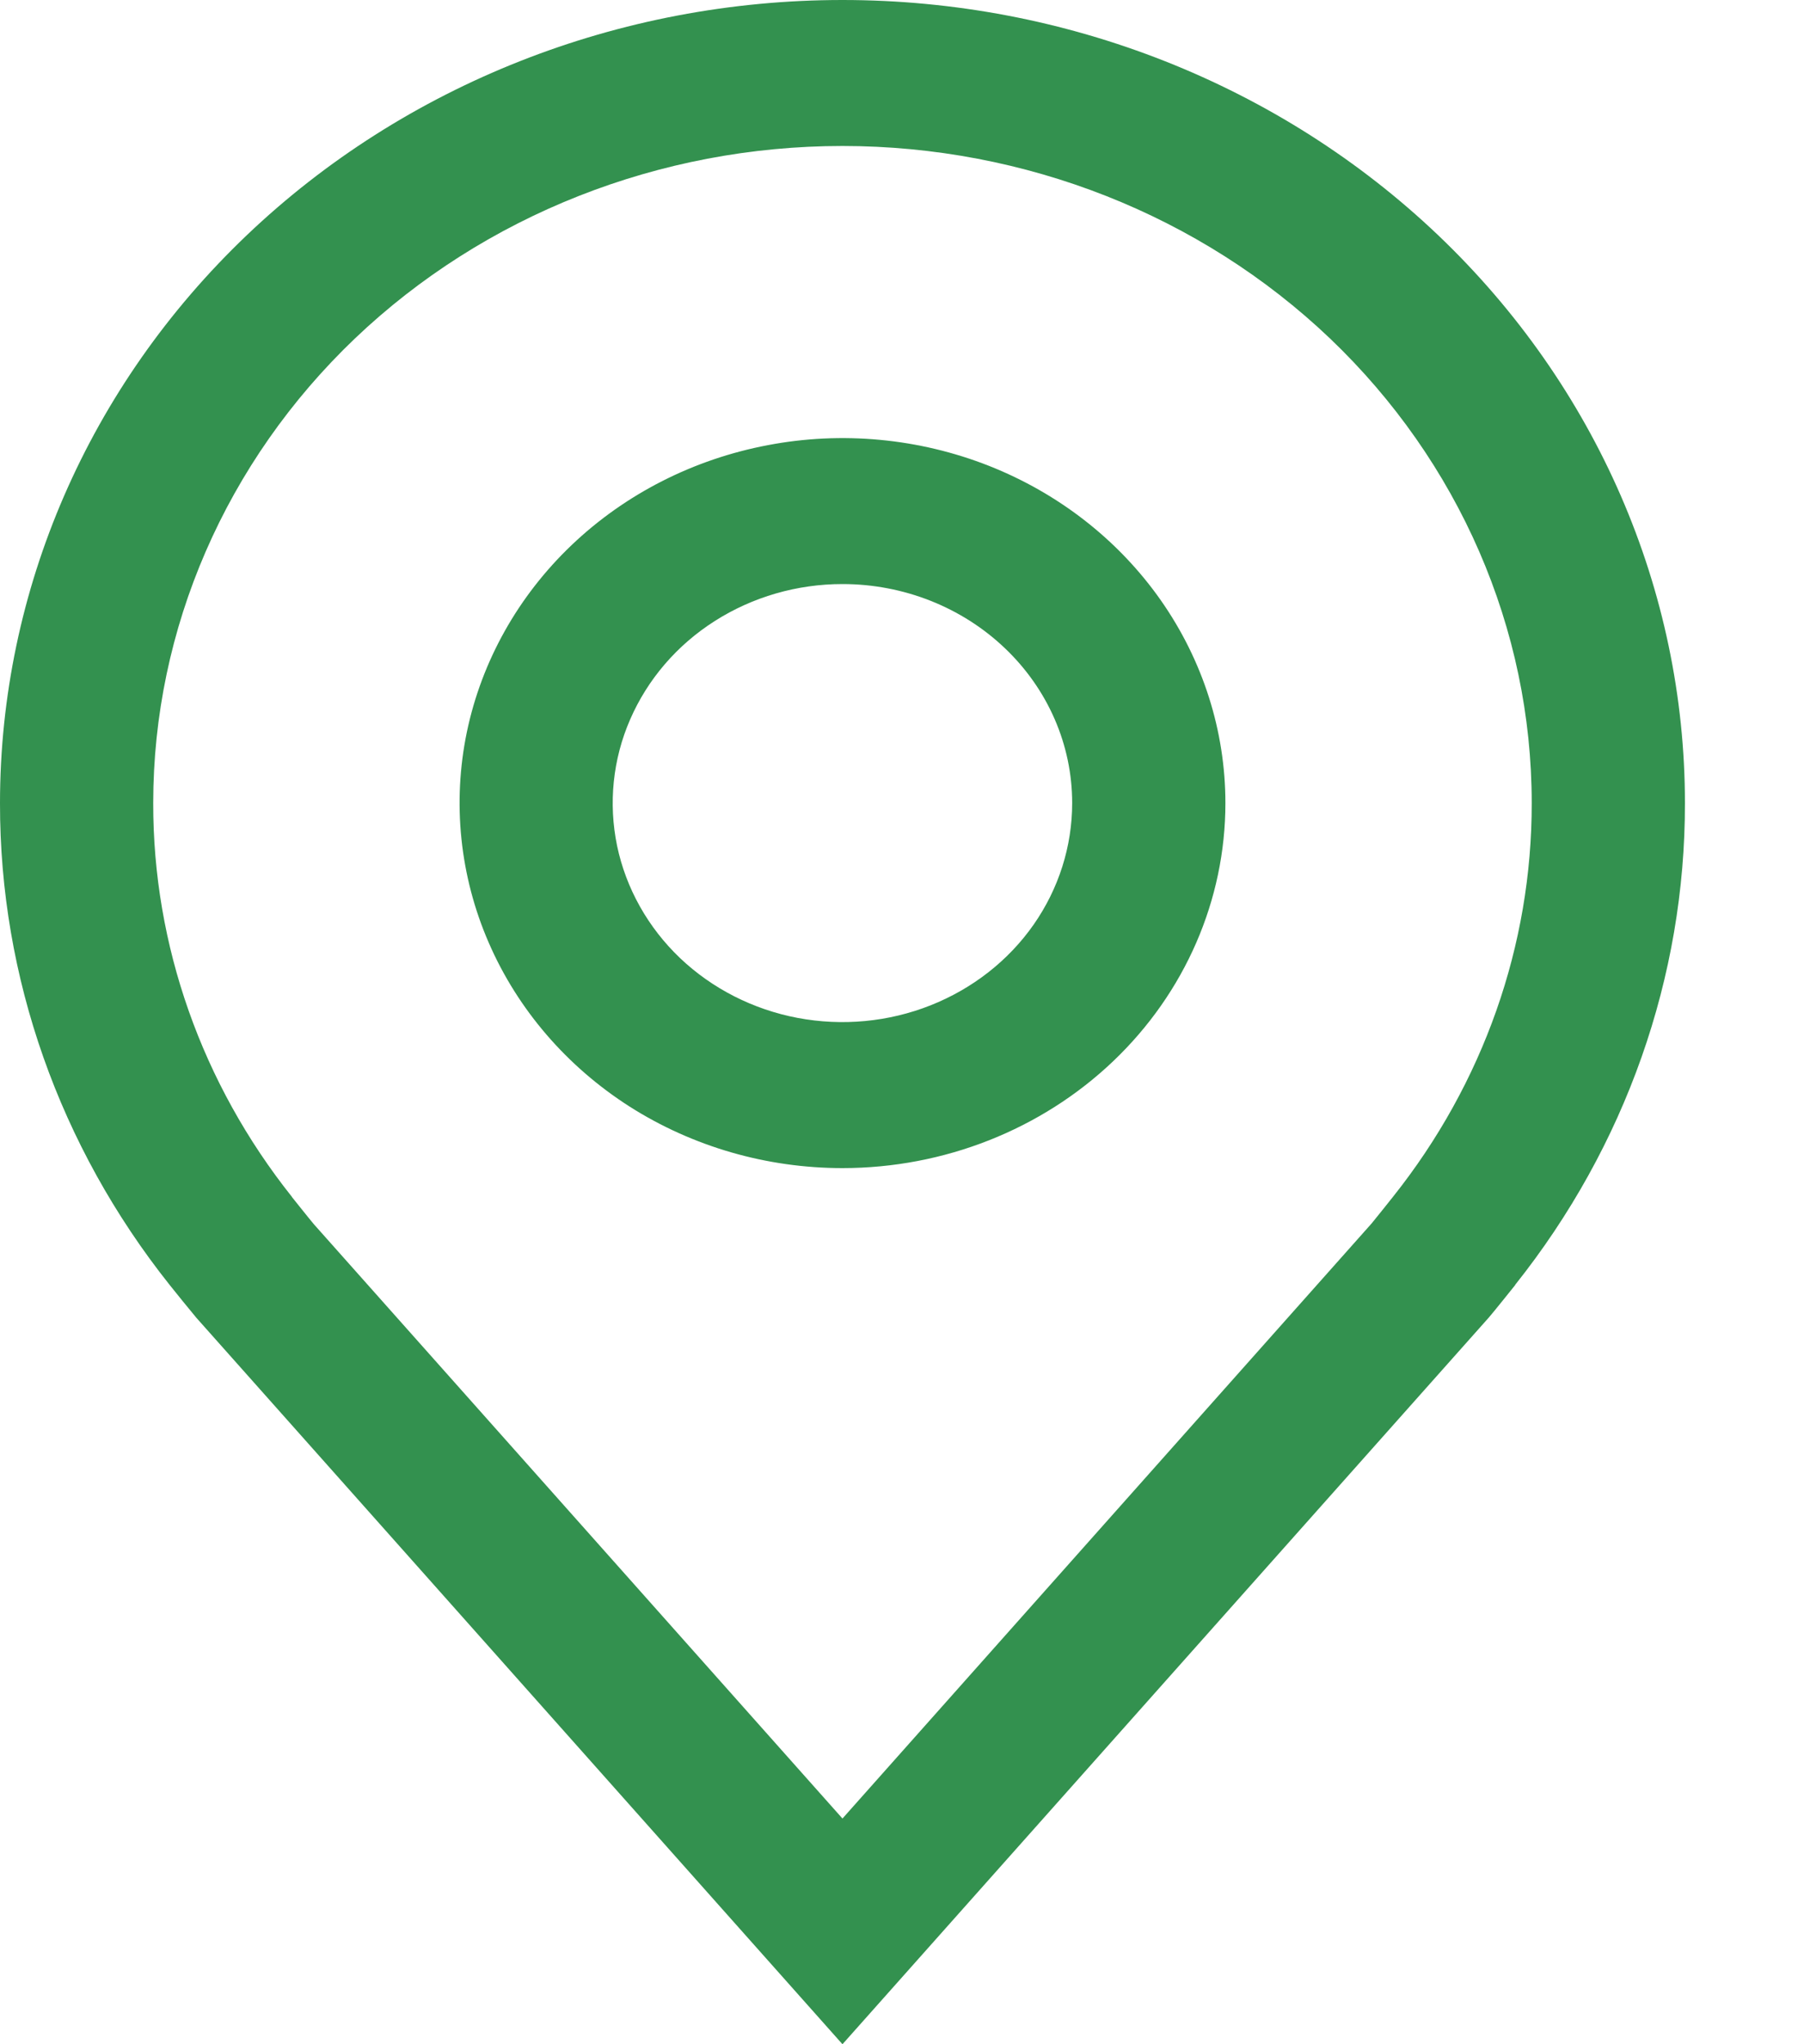 <svg xmlns="http://www.w3.org/2000/svg" width="15" height="17" viewBox="0 0 15 17" fill="none"><path d="M7.005 9.714C6.375 9.714 5.76 9.536 5.236 9.203C4.713 8.869 4.305 8.395 4.064 7.84C3.823 7.286 3.76 6.675 3.882 6.087C4.005 5.498 4.308 4.957 4.754 4.532C5.199 4.108 5.766 3.819 6.384 3.702C7.001 3.584 7.642 3.645 8.223 3.874C8.805 4.104 9.302 4.493 9.652 4.992C10.002 5.492 10.189 6.078 10.189 6.679C10.189 7.484 9.853 8.256 9.256 8.825C8.659 9.394 7.849 9.714 7.005 9.714ZM7.005 4.857C6.627 4.857 6.258 4.964 5.944 5.164C5.629 5.364 5.385 5.649 5.24 5.982C5.095 6.314 5.058 6.681 5.131 7.034C5.205 7.387 5.387 7.712 5.654 7.967C5.921 8.221 6.262 8.395 6.632 8.465C7.003 8.535 7.387 8.499 7.736 8.361C8.085 8.223 8.384 7.99 8.594 7.69C8.803 7.391 8.915 7.039 8.915 6.678C8.915 6.195 8.714 5.732 8.356 5.391C7.998 5.049 7.512 4.857 7.005 4.857Z" fill="#33914f"></path><path d="M7.005 17L1.633 10.959C1.558 10.869 1.484 10.777 1.411 10.686C0.494 9.533 -0.002 8.126 7.40665e-06 6.679C7.40665e-06 4.907 0.738 3.209 2.052 1.956C3.365 0.704 5.147 0 7.005 0C8.863 0 10.644 0.704 11.958 1.956C13.272 3.209 14.01 4.907 14.01 6.679C14.012 8.125 13.516 9.532 12.599 10.684L12.599 10.686C12.599 10.686 12.408 10.925 12.379 10.957L7.005 17ZM2.427 9.954C2.427 9.954 2.576 10.141 2.61 10.181L7.005 15.123L11.405 10.174C11.433 10.141 11.583 9.952 11.583 9.952C12.333 9.01 12.738 7.86 12.736 6.678C12.736 5.229 12.132 3.839 11.058 2.814C9.983 1.79 8.525 1.214 7.005 1.214C5.485 1.214 4.027 1.79 2.952 2.814C1.878 3.839 1.274 5.229 1.274 6.678C1.272 7.861 1.678 9.012 2.428 9.954L2.427 9.954Z" fill="#33914f"></path></svg>
